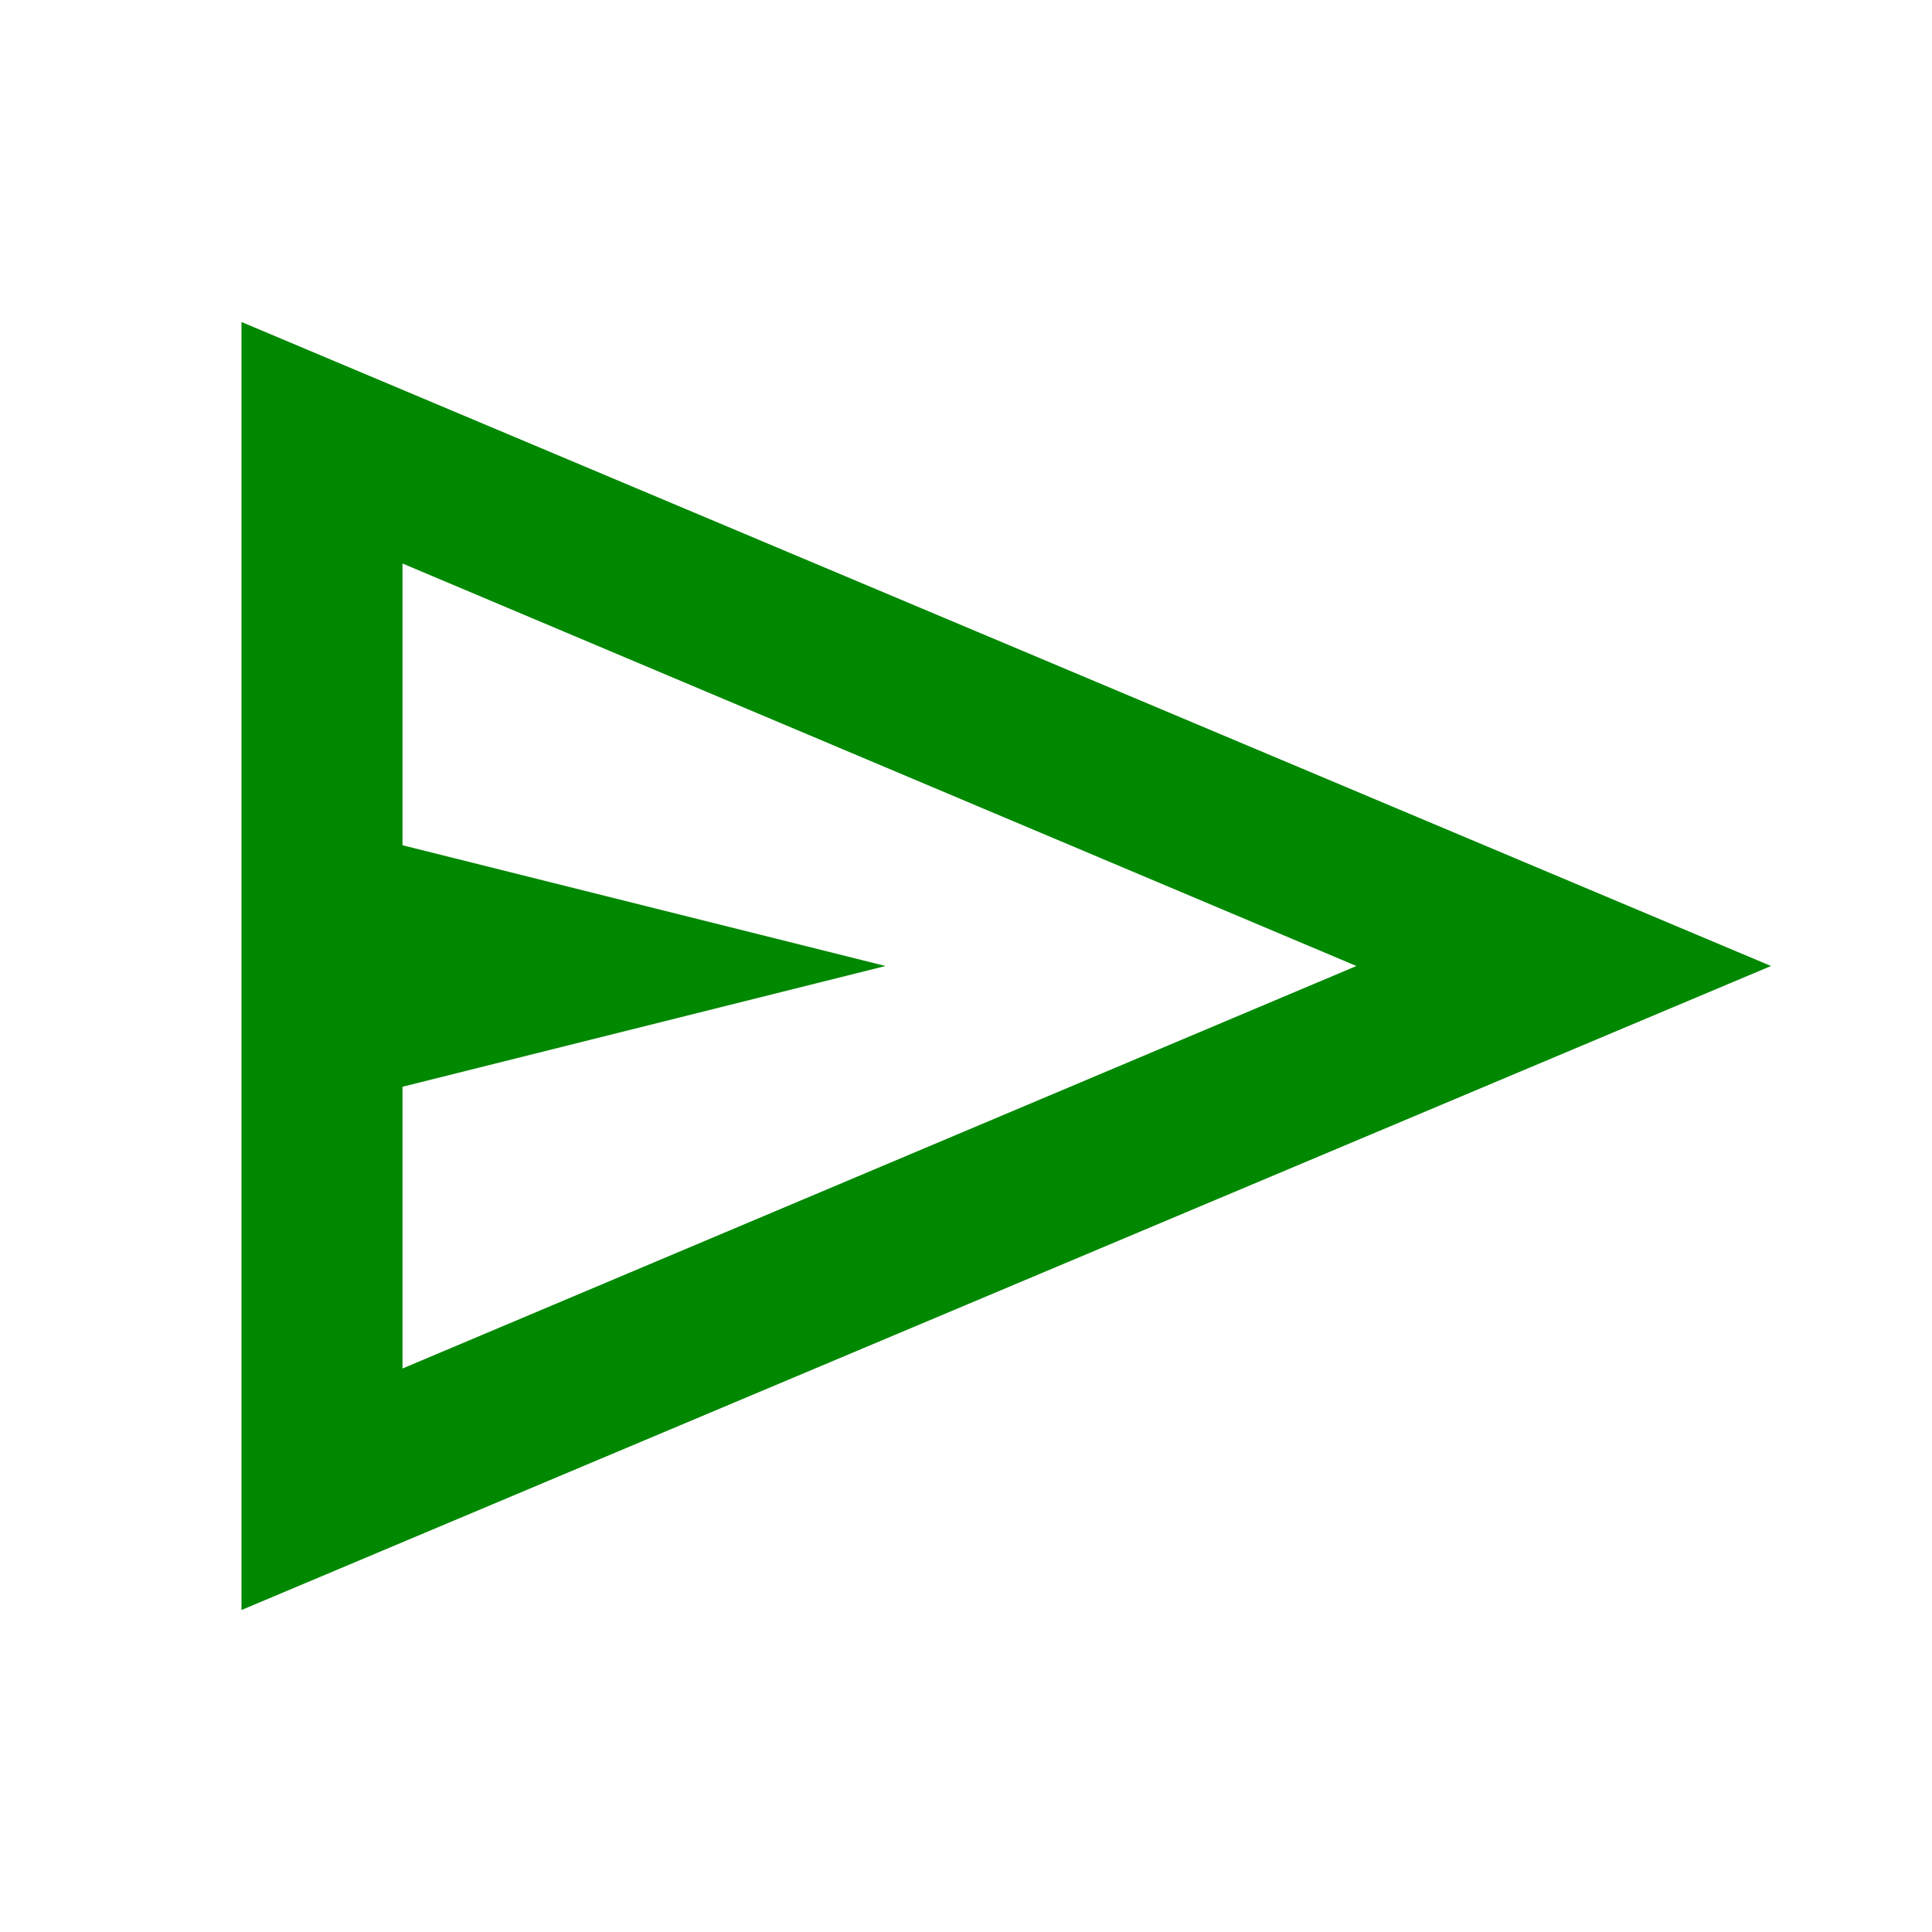<svg xmlns="http://www.w3.org/2000/svg" height="24px" viewBox="0 -960 960 960" width="24px" fill="#008800"><path d="M120-160v-640l760 320-760 320Zm80-120 474-200-474-200v140l240 60-240 60v140Zm0 0v-400 400Z"/></svg>